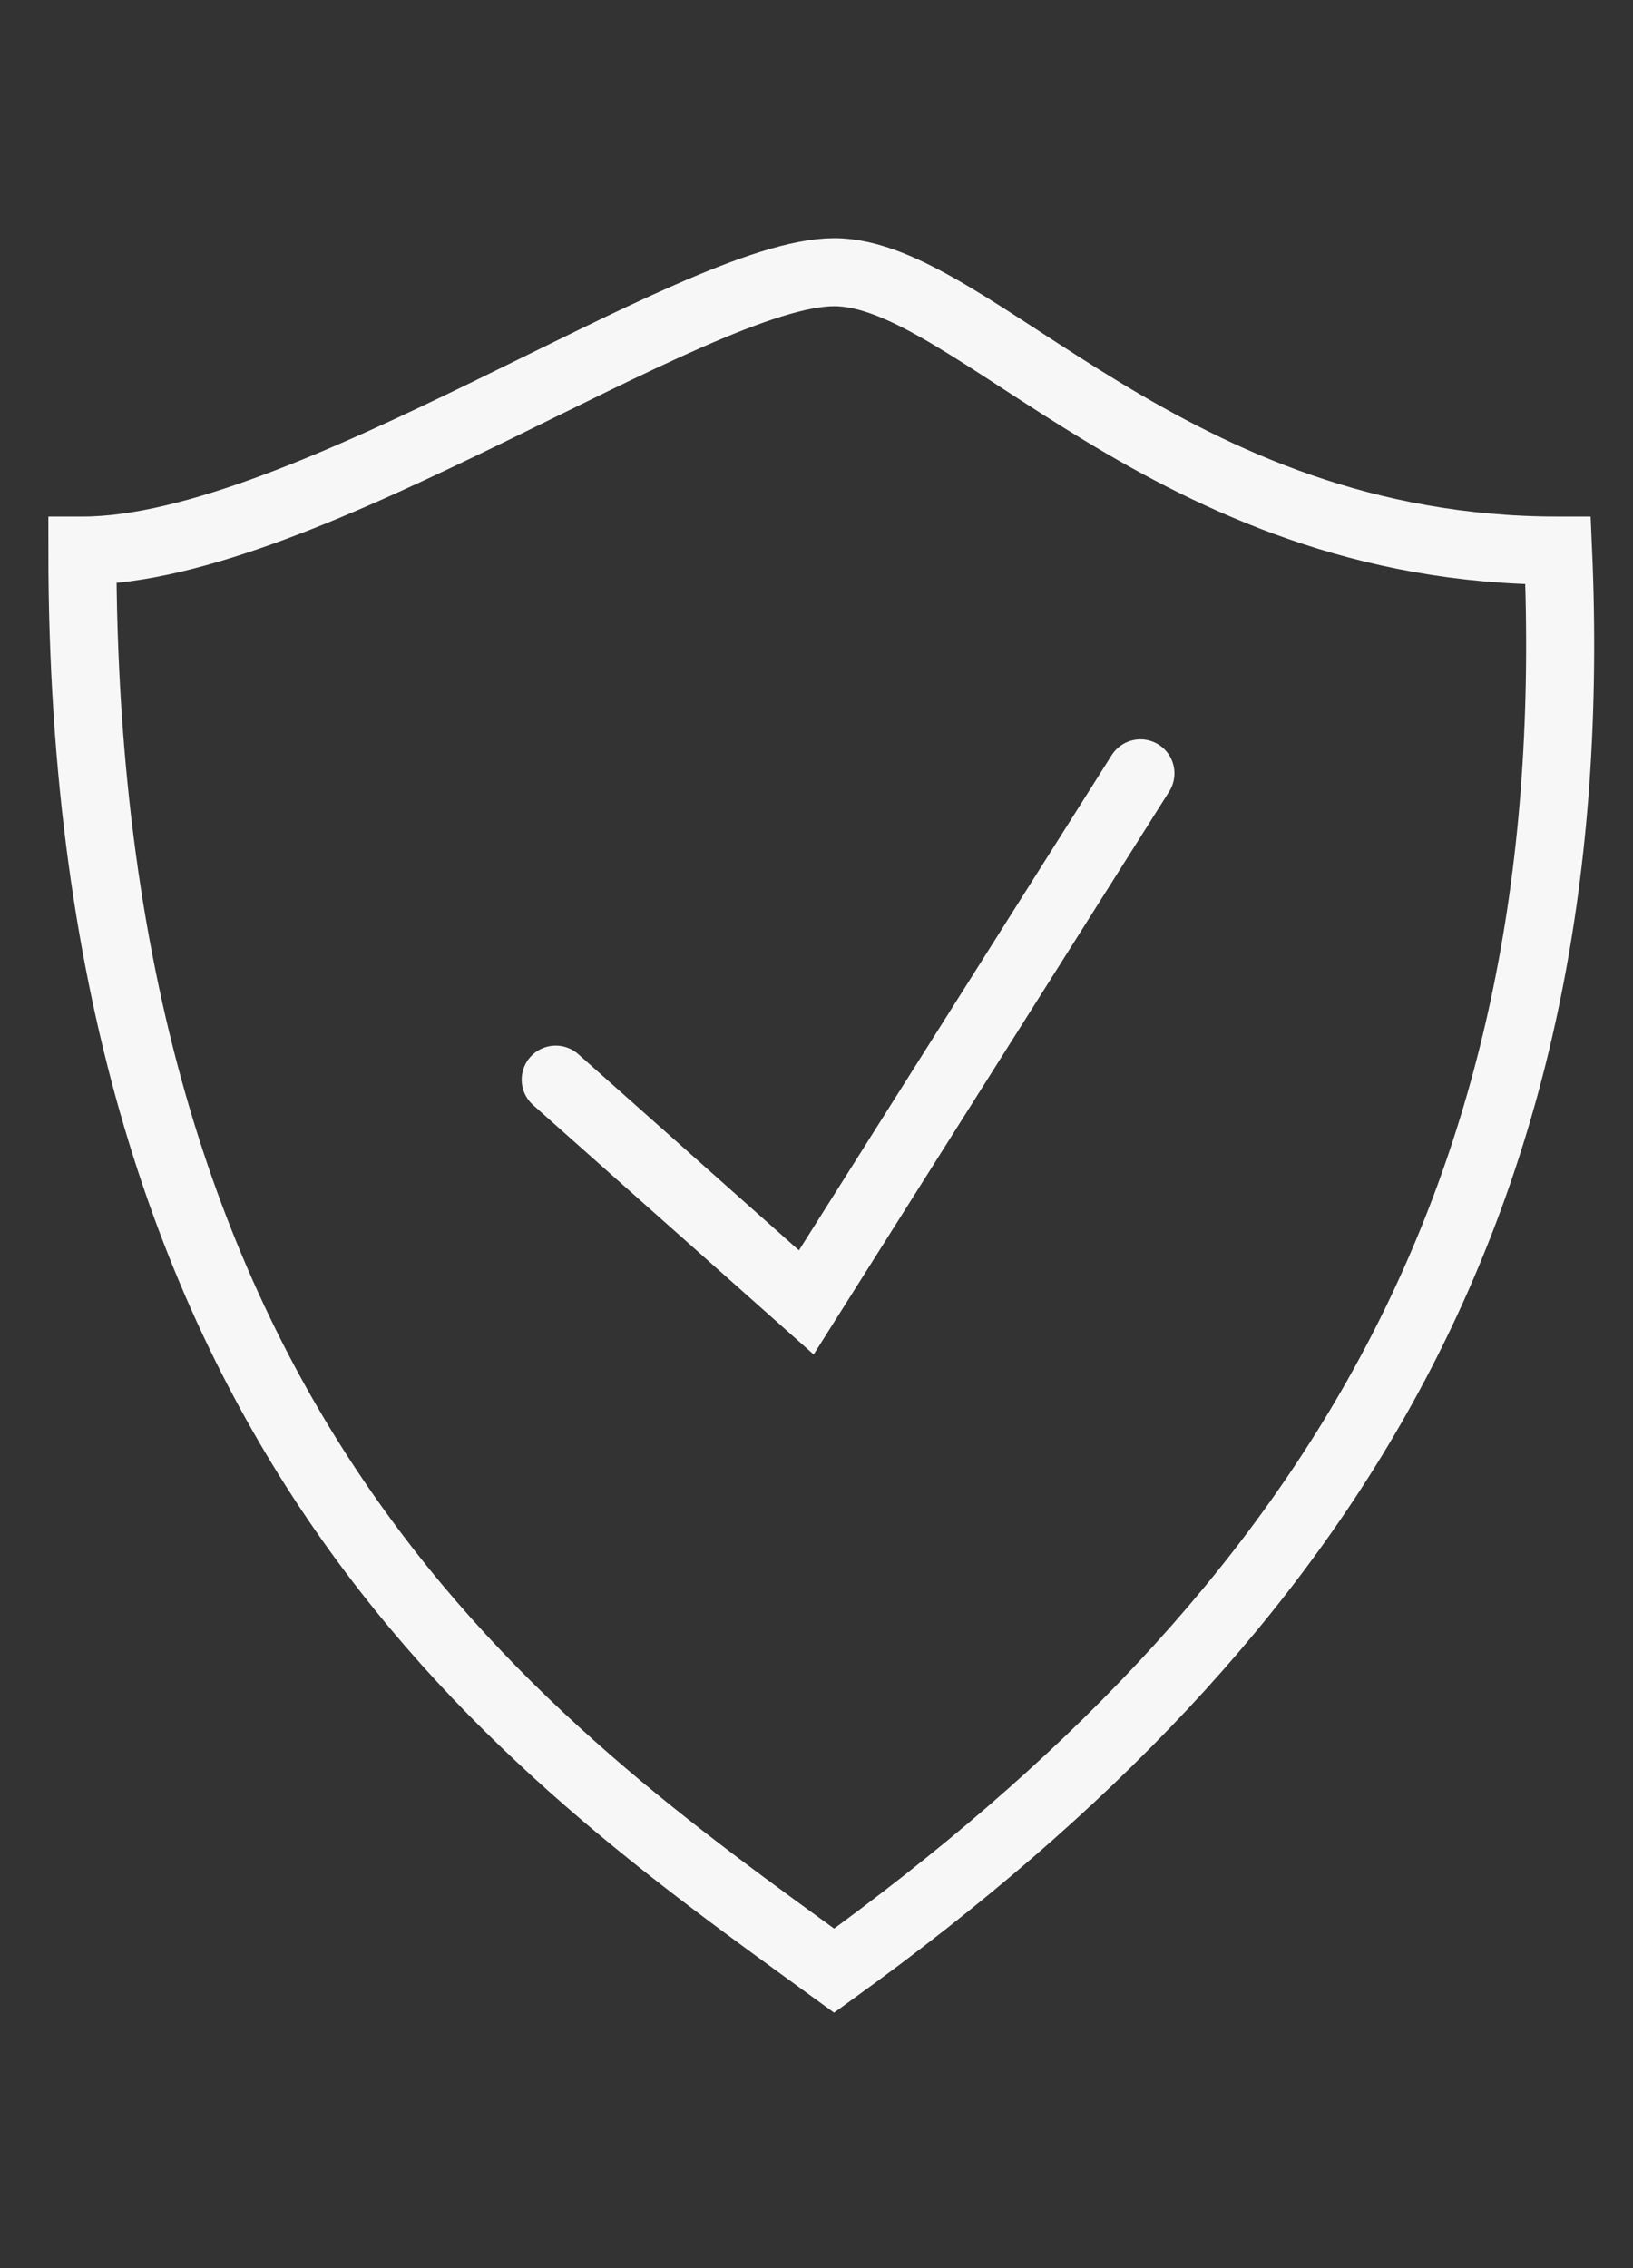 <svg width="36" height="50" viewBox="0 0 36 50" fill="none" xmlns="http://www.w3.org/2000/svg">
<rect x="0" y="0" width="36" height="50" fill="#333333" stroke="none"/>
<g id="icon">
<path id="icon_2" d="M12.251 23.8L17.775 28.711L25.141 17.048M1.816 12.138C1.816 31.78 11.637 38.531 18.389 43.442C29.437 35.462 34.962 26.255 34.348 12.138C25.755 12.138 21.458 6 18.389 6C15.32 6 6.727 12.138 1.816 12.138Z" stroke="#F7F7F7" stroke-width="1.5" stroke-linecap="round"/>
</g>
</svg>
